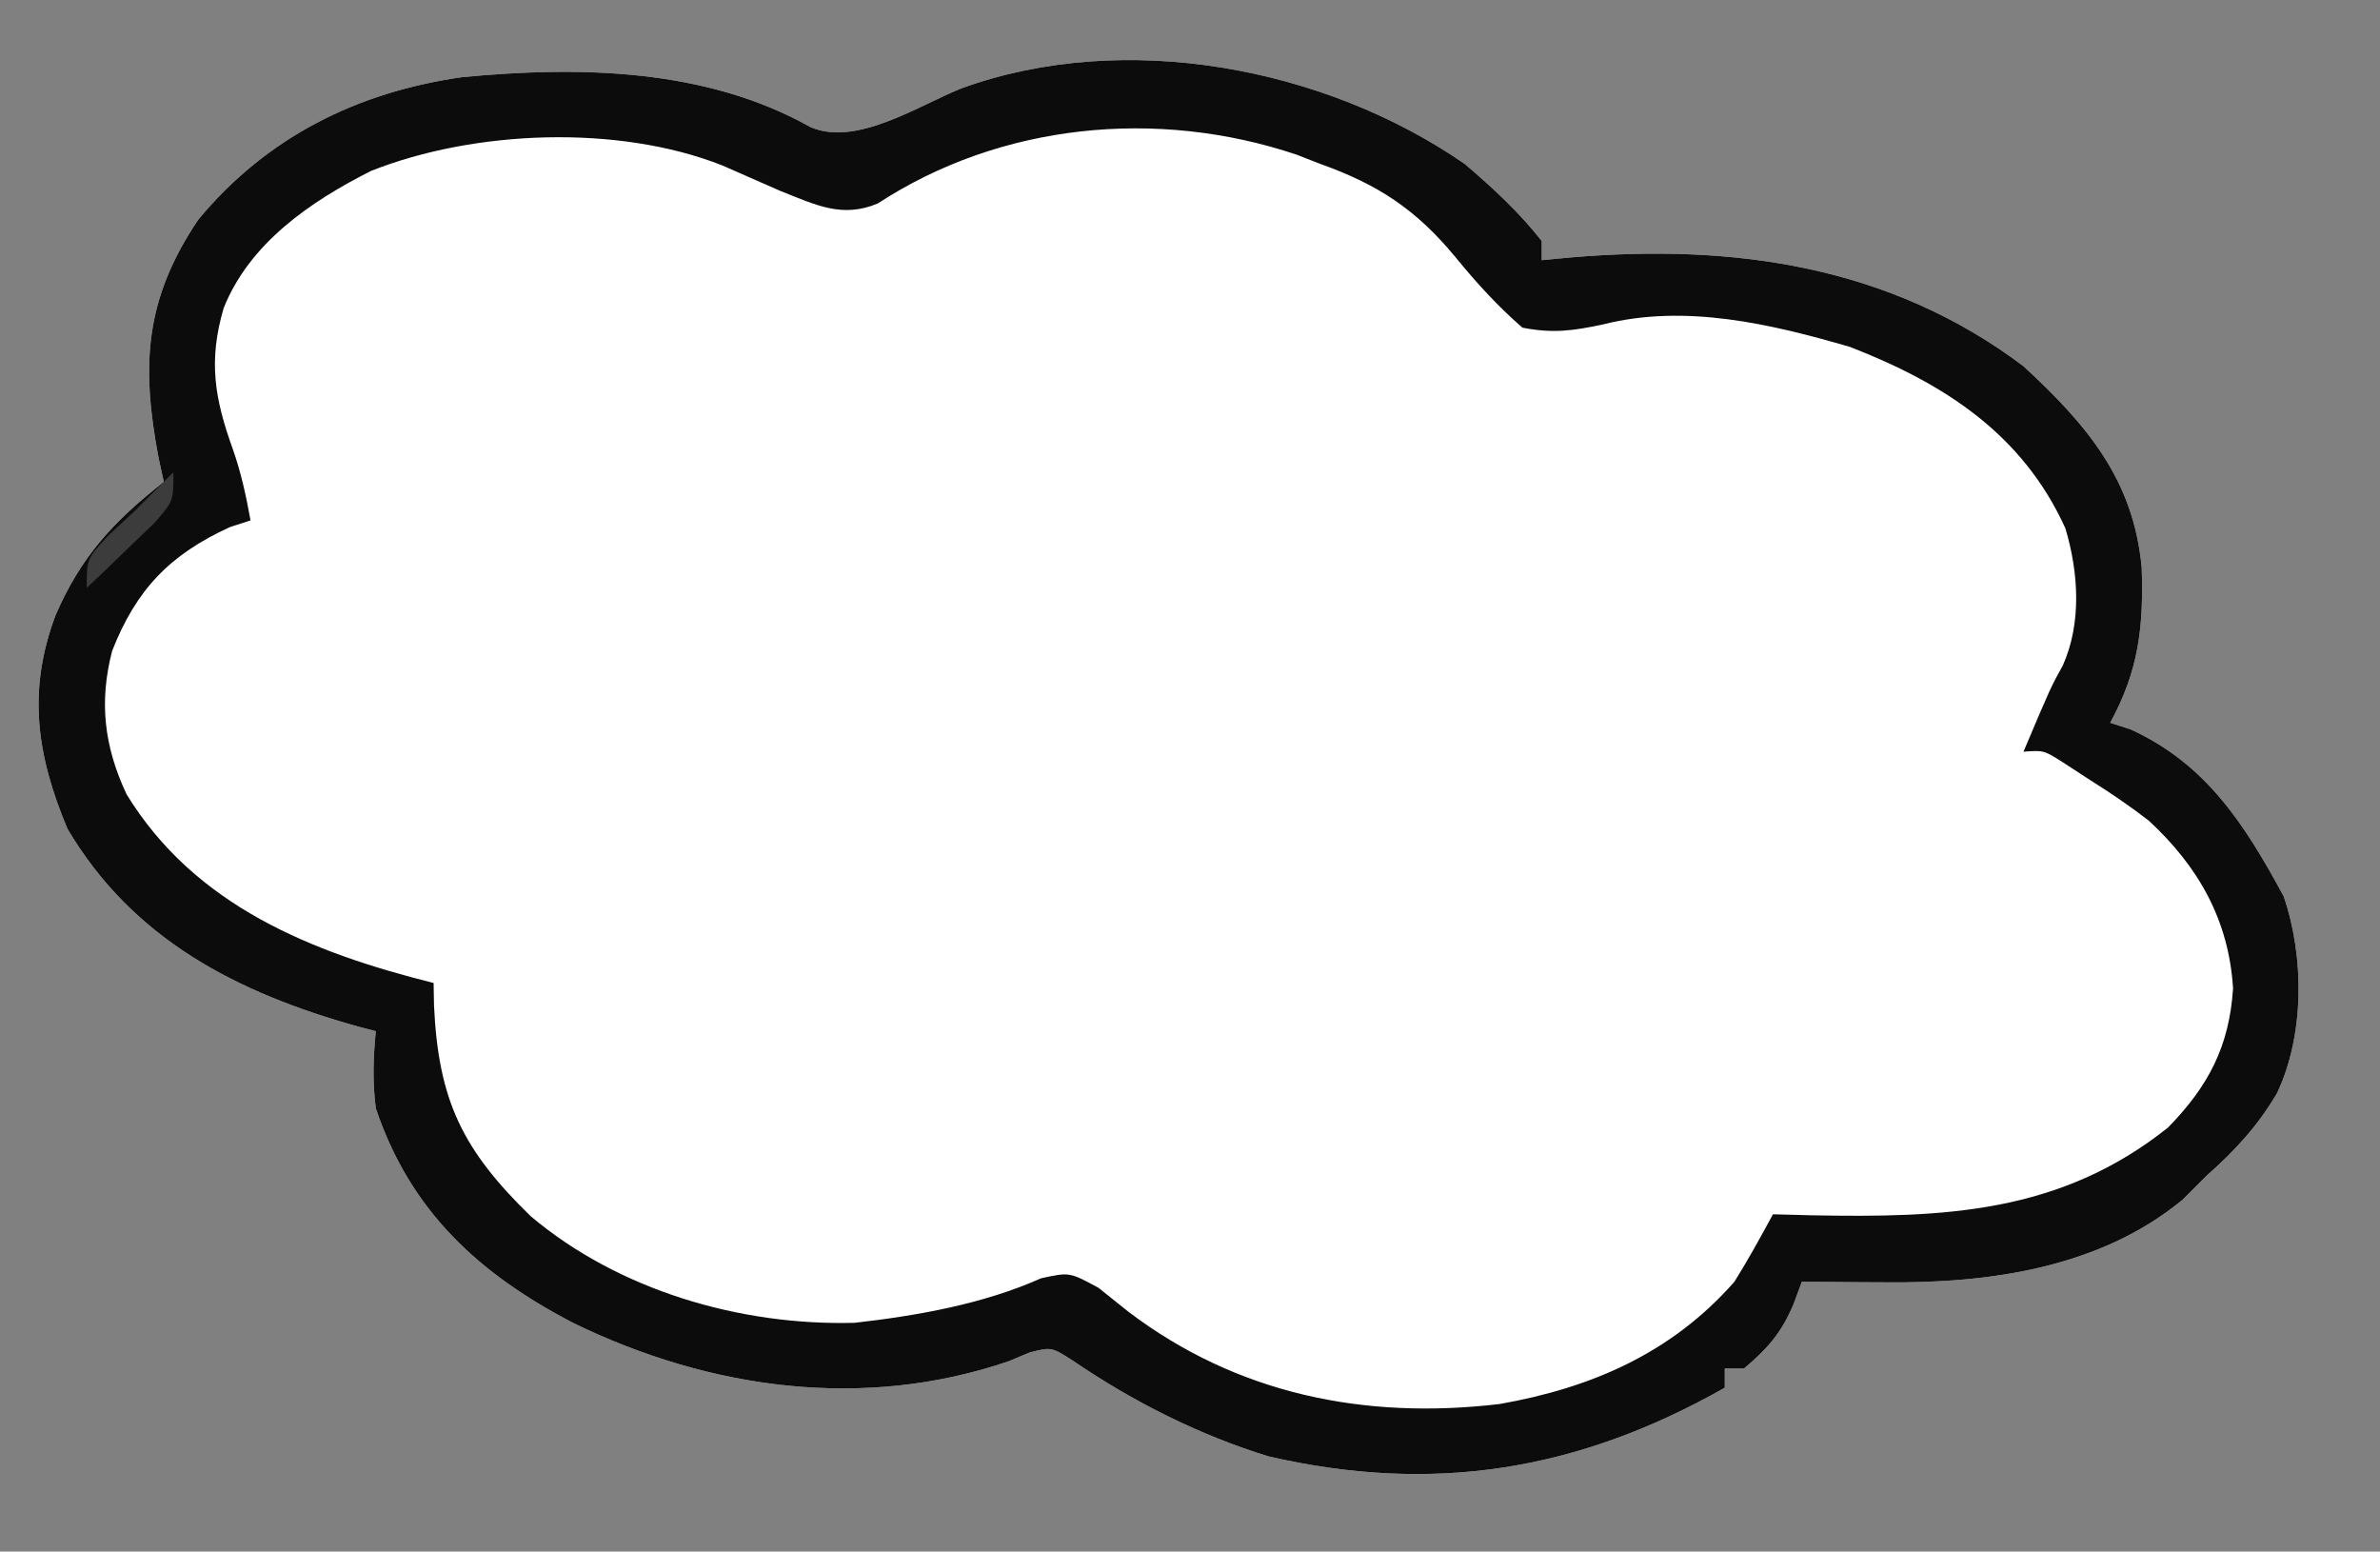 <?xml version="1.0" encoding="UTF-8"?>
<svg version="1.1" xmlns="http://www.w3.org/2000/svg" width="247" height="161">
<rect width="100%" height="100%" fill="#808080" stroke="none"/>
<path d="M0 0 C2.9 2.472 5.641 4.999 8 8 C8 8.66 8 9.32 8 10 C9.004 9.905 10.008 9.809 11.043 9.711 C27.891 8.275 44.128 10.546 58 21 C64.639 27.134 69.427 32.794 70.27 41.918 C70.476 48.068 69.952 52.588 67 58 C67.701 58.227 68.403 58.454 69.125 58.688 C76.967 62.268 80.989 68.586 85 76 C87.165 82.309 87.166 90.397 84.312 96.438 C82.324 99.814 79.948 102.403 77 105 C76.175 105.825 75.35 106.65 74.5 107.5 C65.91 114.588 54.39 116.172 43.688 116.062 C42.852 116.058 42.016 116.053 41.154 116.049 C39.103 116.037 37.051 116.019 35 116 C34.711 116.777 34.422 117.555 34.125 118.355 C32.861 121.327 31.455 122.928 29 125 C28.34 125 27.68 125 27 125 C27 125.66 27 126.32 27 127 C11.716 135.65 -3.273 138.054 -20.359 134.121 C-27.56 131.904 -34.41 128.45 -40.633 124.203 C-42.88 122.771 -42.88 122.771 -45.113 123.328 C-45.839 123.632 -46.565 123.937 -47.312 124.25 C-62.37 129.388 -78.317 127.173 -92.438 120.312 C-102.226 115.248 -109.4 108.715 -113 98 C-113.352 95.177 -113.264 92.854 -113 90 C-113.606 89.841 -114.212 89.683 -114.836 89.52 C-127.341 86.037 -138.202 80.51 -145 69 C-148.188 61.382 -149.179 54.725 -146.25 46.875 C-143.593 40.723 -140.23 37.119 -135 33 C-135.179 32.178 -135.358 31.355 -135.543 30.508 C-137.377 20.881 -136.972 14.043 -131.438 5.812 C-124.358 -2.755 -114.942 -7.45 -104 -9 C-91.878 -10.148 -78.769 -9.933 -67.875 -3.805 C-63.102 -1.756 -56.661 -6.062 -52.191 -7.844 C-35.281 -13.97 -14.539 -10.043 0 0 Z " fill="#ffffff" transform="translate(152,17)"/>
<path d="M0 0 C2.9 2.472 5.641 4.999 8 8 C8 8.66 8 9.32 8 10 C9.004 9.905 10.008 9.809 11.043 9.711 C27.891 8.275 44.128 10.546 58 21 C64.639 27.134 69.427 32.794 70.27 41.918 C70.476 48.068 69.952 52.588 67 58 C67.701 58.227 68.403 58.454 69.125 58.688 C76.967 62.268 80.989 68.586 85 76 C87.165 82.309 87.166 90.397 84.312 96.438 C82.324 99.814 79.948 102.403 77 105 C76.175 105.825 75.35 106.65 74.5 107.5 C65.91 114.588 54.39 116.172 43.688 116.062 C42.852 116.058 42.016 116.053 41.154 116.049 C39.103 116.037 37.051 116.019 35 116 C34.711 116.777 34.422 117.555 34.125 118.355 C32.861 121.327 31.455 122.928 29 125 C28.34 125 27.68 125 27 125 C27 125.66 27 126.32 27 127 C11.716 135.65 -3.273 138.054 -20.359 134.121 C-27.56 131.904 -34.41 128.45 -40.633 124.203 C-42.88 122.771 -42.88 122.771 -45.113 123.328 C-45.839 123.632 -46.565 123.937 -47.312 124.25 C-62.37 129.388 -78.317 127.173 -92.438 120.312 C-102.226 115.248 -109.4 108.715 -113 98 C-113.352 95.177 -113.264 92.854 -113 90 C-113.606 89.841 -114.212 89.683 -114.836 89.52 C-127.341 86.037 -138.202 80.51 -145 69 C-148.188 61.382 -149.179 54.725 -146.25 46.875 C-143.593 40.723 -140.23 37.119 -135 33 C-135.179 32.178 -135.358 31.355 -135.543 30.508 C-137.377 20.881 -136.972 14.043 -131.438 5.812 C-124.358 -2.755 -114.942 -7.45 -104 -9 C-91.878 -10.148 -78.769 -9.933 -67.875 -3.805 C-63.102 -1.756 -56.661 -6.062 -52.191 -7.844 C-35.281 -13.97 -14.539 -10.043 0 0 Z M-60.895 4.109 C-64.592 5.673 -67.346 4.257 -70.938 2.844 C-72.979 1.948 -75.021 1.052 -77.062 0.156 C-87.898 -4.109 -102.778 -3.506 -113.48 0.73 C-119.777 3.903 -126.083 8.213 -128.785 14.961 C-130.391 20.441 -129.745 24.32 -127.824 29.641 C-126.973 32.077 -126.454 34.462 -126 37 C-127.052 37.34 -127.052 37.34 -128.125 37.688 C-134.395 40.55 -137.863 44.182 -140.363 50.543 C-141.739 55.853 -141.187 60.47 -138.863 65.422 C-131.79 76.971 -119.705 81.824 -107 85 C-106.986 85.773 -106.972 86.547 -106.957 87.344 C-106.504 97.241 -103.961 102.342 -96.938 109.188 C-87.816 116.887 -75.202 120.582 -63.301 120.262 C-56.792 119.521 -49.946 118.314 -43.953 115.641 C-41 115 -41 115 -37.992 116.633 C-36.449 117.866 -36.449 117.866 -34.875 119.125 C-23.594 127.676 -10.371 130.341 3.617 128.691 C13.184 127.008 21.486 123.406 28 116 C29.431 113.709 30.713 111.378 32 109 C33.316 109.035 34.632 109.07 35.988 109.105 C49.72 109.364 61.782 108.947 73 100 C77.191 95.709 79.359 91.586 79.75 85.562 C79.314 78.484 76.169 72.928 70.996 68.148 C69.051 66.65 67.082 65.301 65 64 C64.051 63.381 63.102 62.763 62.125 62.125 C60.106 60.844 60.106 60.844 58 61 C60.84 54.288 60.84 54.288 62.078 52.062 C64.058 47.632 63.718 42.405 62.348 37.816 C57.905 28.034 49.77 22.793 40 19 C31.759 16.602 22.897 14.515 14.395 16.656 C11.267 17.327 9.154 17.619 6 17 C3.366 14.708 1.259 12.376 -0.945 9.691 C-5.005 4.766 -8.943 2.158 -15 0 C-15.804 -0.315 -16.609 -0.629 -17.438 -0.953 C-31.932 -5.814 -48.157 -4.207 -60.895 4.109 Z " fill="#0C0C0C" transform="translate(152,17)"/>
<path d="M0 0 C0 3 0 3 -1.969 5.262 C-2.804 6.062 -3.639 6.863 -4.5 7.688 C-5.335 8.496 -6.171 9.304 -7.031 10.137 C-7.681 10.752 -8.331 11.366 -9 12 C-9 9 -9 9 -6.75 6.562 C-5.843 5.717 -4.935 4.871 -4 4 C-3.237 3.237 -2.474 2.474 -1.688 1.688 C-1.131 1.131 -0.574 0.574 0 0 Z " fill="#3C3C3C" transform="translate(18,49)"/>
</svg>
